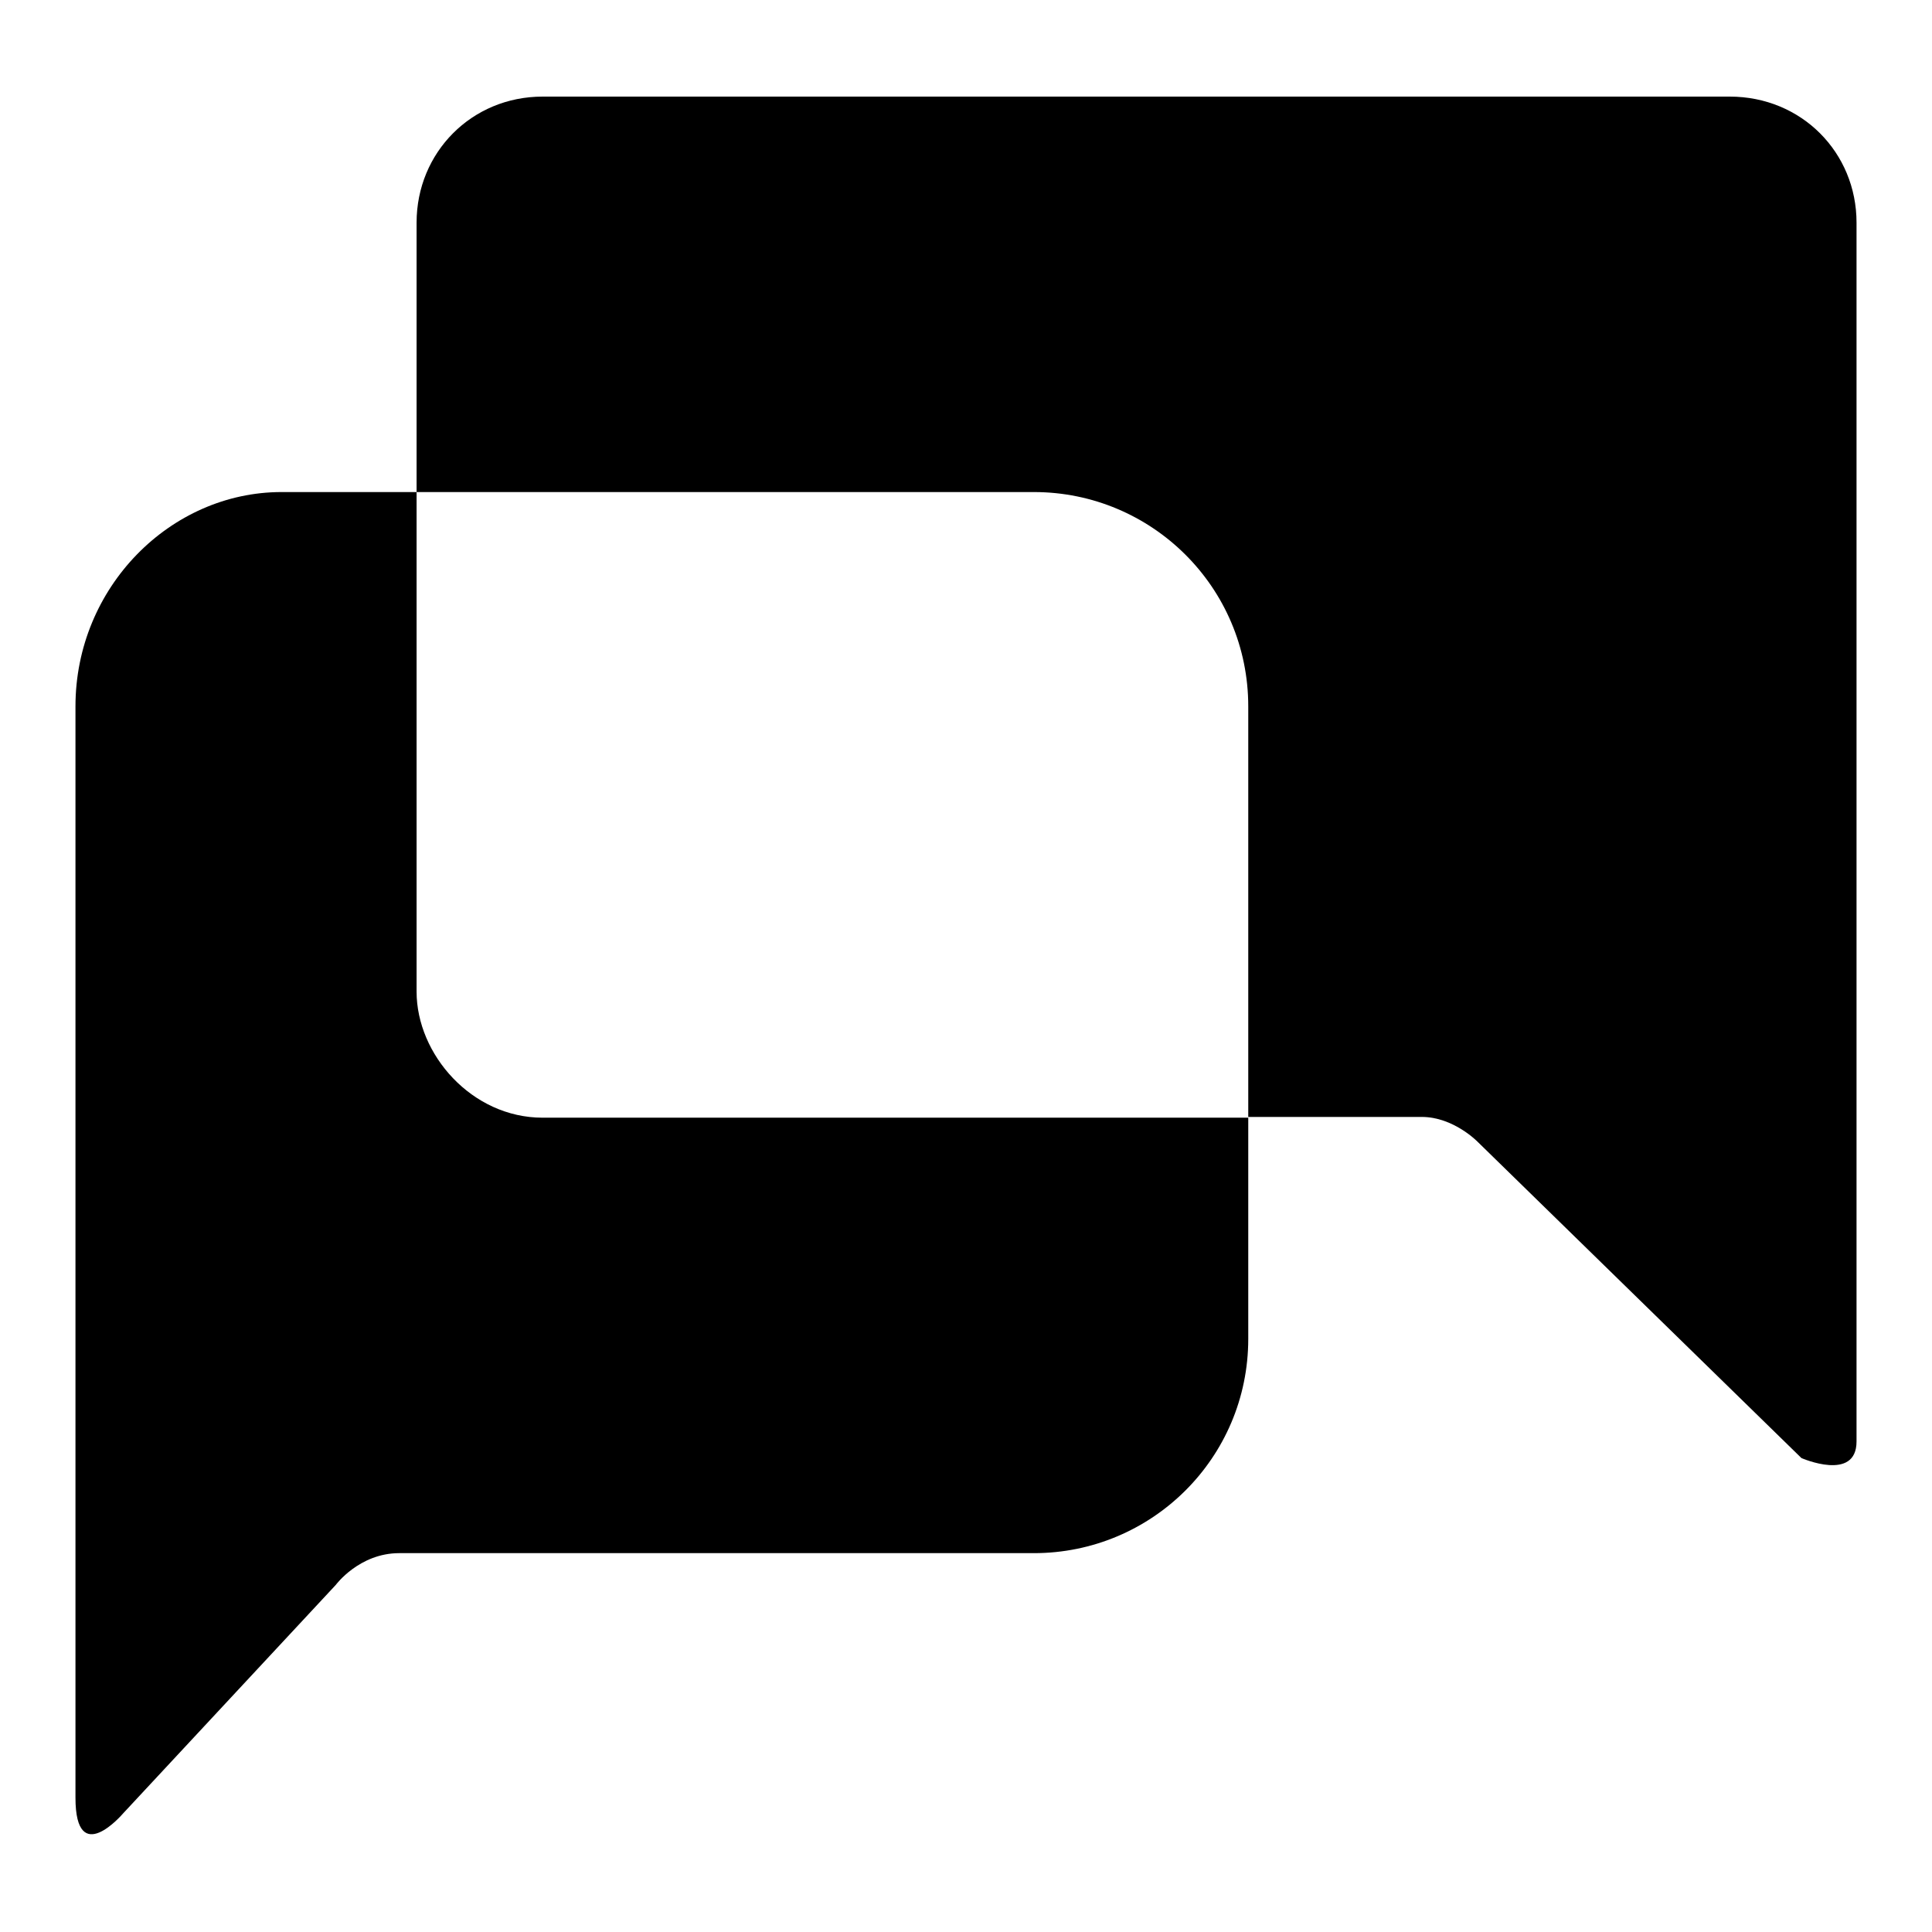 <?xml version="1.0" encoding="utf-8"?>
<!-- Svg Vector Icons : http://www.onlinewebfonts.com/icon -->
<!DOCTYPE svg PUBLIC "-//W3C//DTD SVG 1.1//EN" "http://www.w3.org/Graphics/SVG/1.1/DTD/svg11.dtd">
<svg version="1.1" xmlns="http://www.w3.org/2000/svg" xmlns:xlink="http://www.w3.org/1999/xlink" x="0px" y="0px" viewBox="0 0 256 256" enable-background="new 0 0 256 256" xml:space="preserve">
<g><g><path fill="#000000" d="M37.3,65.2h17.9V29.5c0-9.3,7.3-16.7,16.7-16.7h157.3c9.5,0,16.8,7.4,16.8,16.7V191c0,5.4-7.3,2.2-7.3,2.2l-42.9-41.9c0,0-3.2-3.3-7.4-3.3h-23v29.4c0,15.8-12.8,28.4-28.4,28.4H52.9c-5.3,0-8.4,4.2-8.4,4.2l-28.2,30.3c0,0-6.3,7.4-6.3-2.1V93.6C10,77.8,22.6,65.2,37.3,65.2L37.3,65.2z M55.2,131.4c0,8.3,7.3,16.7,16.7,16.7h93.5V93.6c0-15.8-12.8-28.4-28.4-28.4H55.2V131.4z"/></g></g>
</svg>
